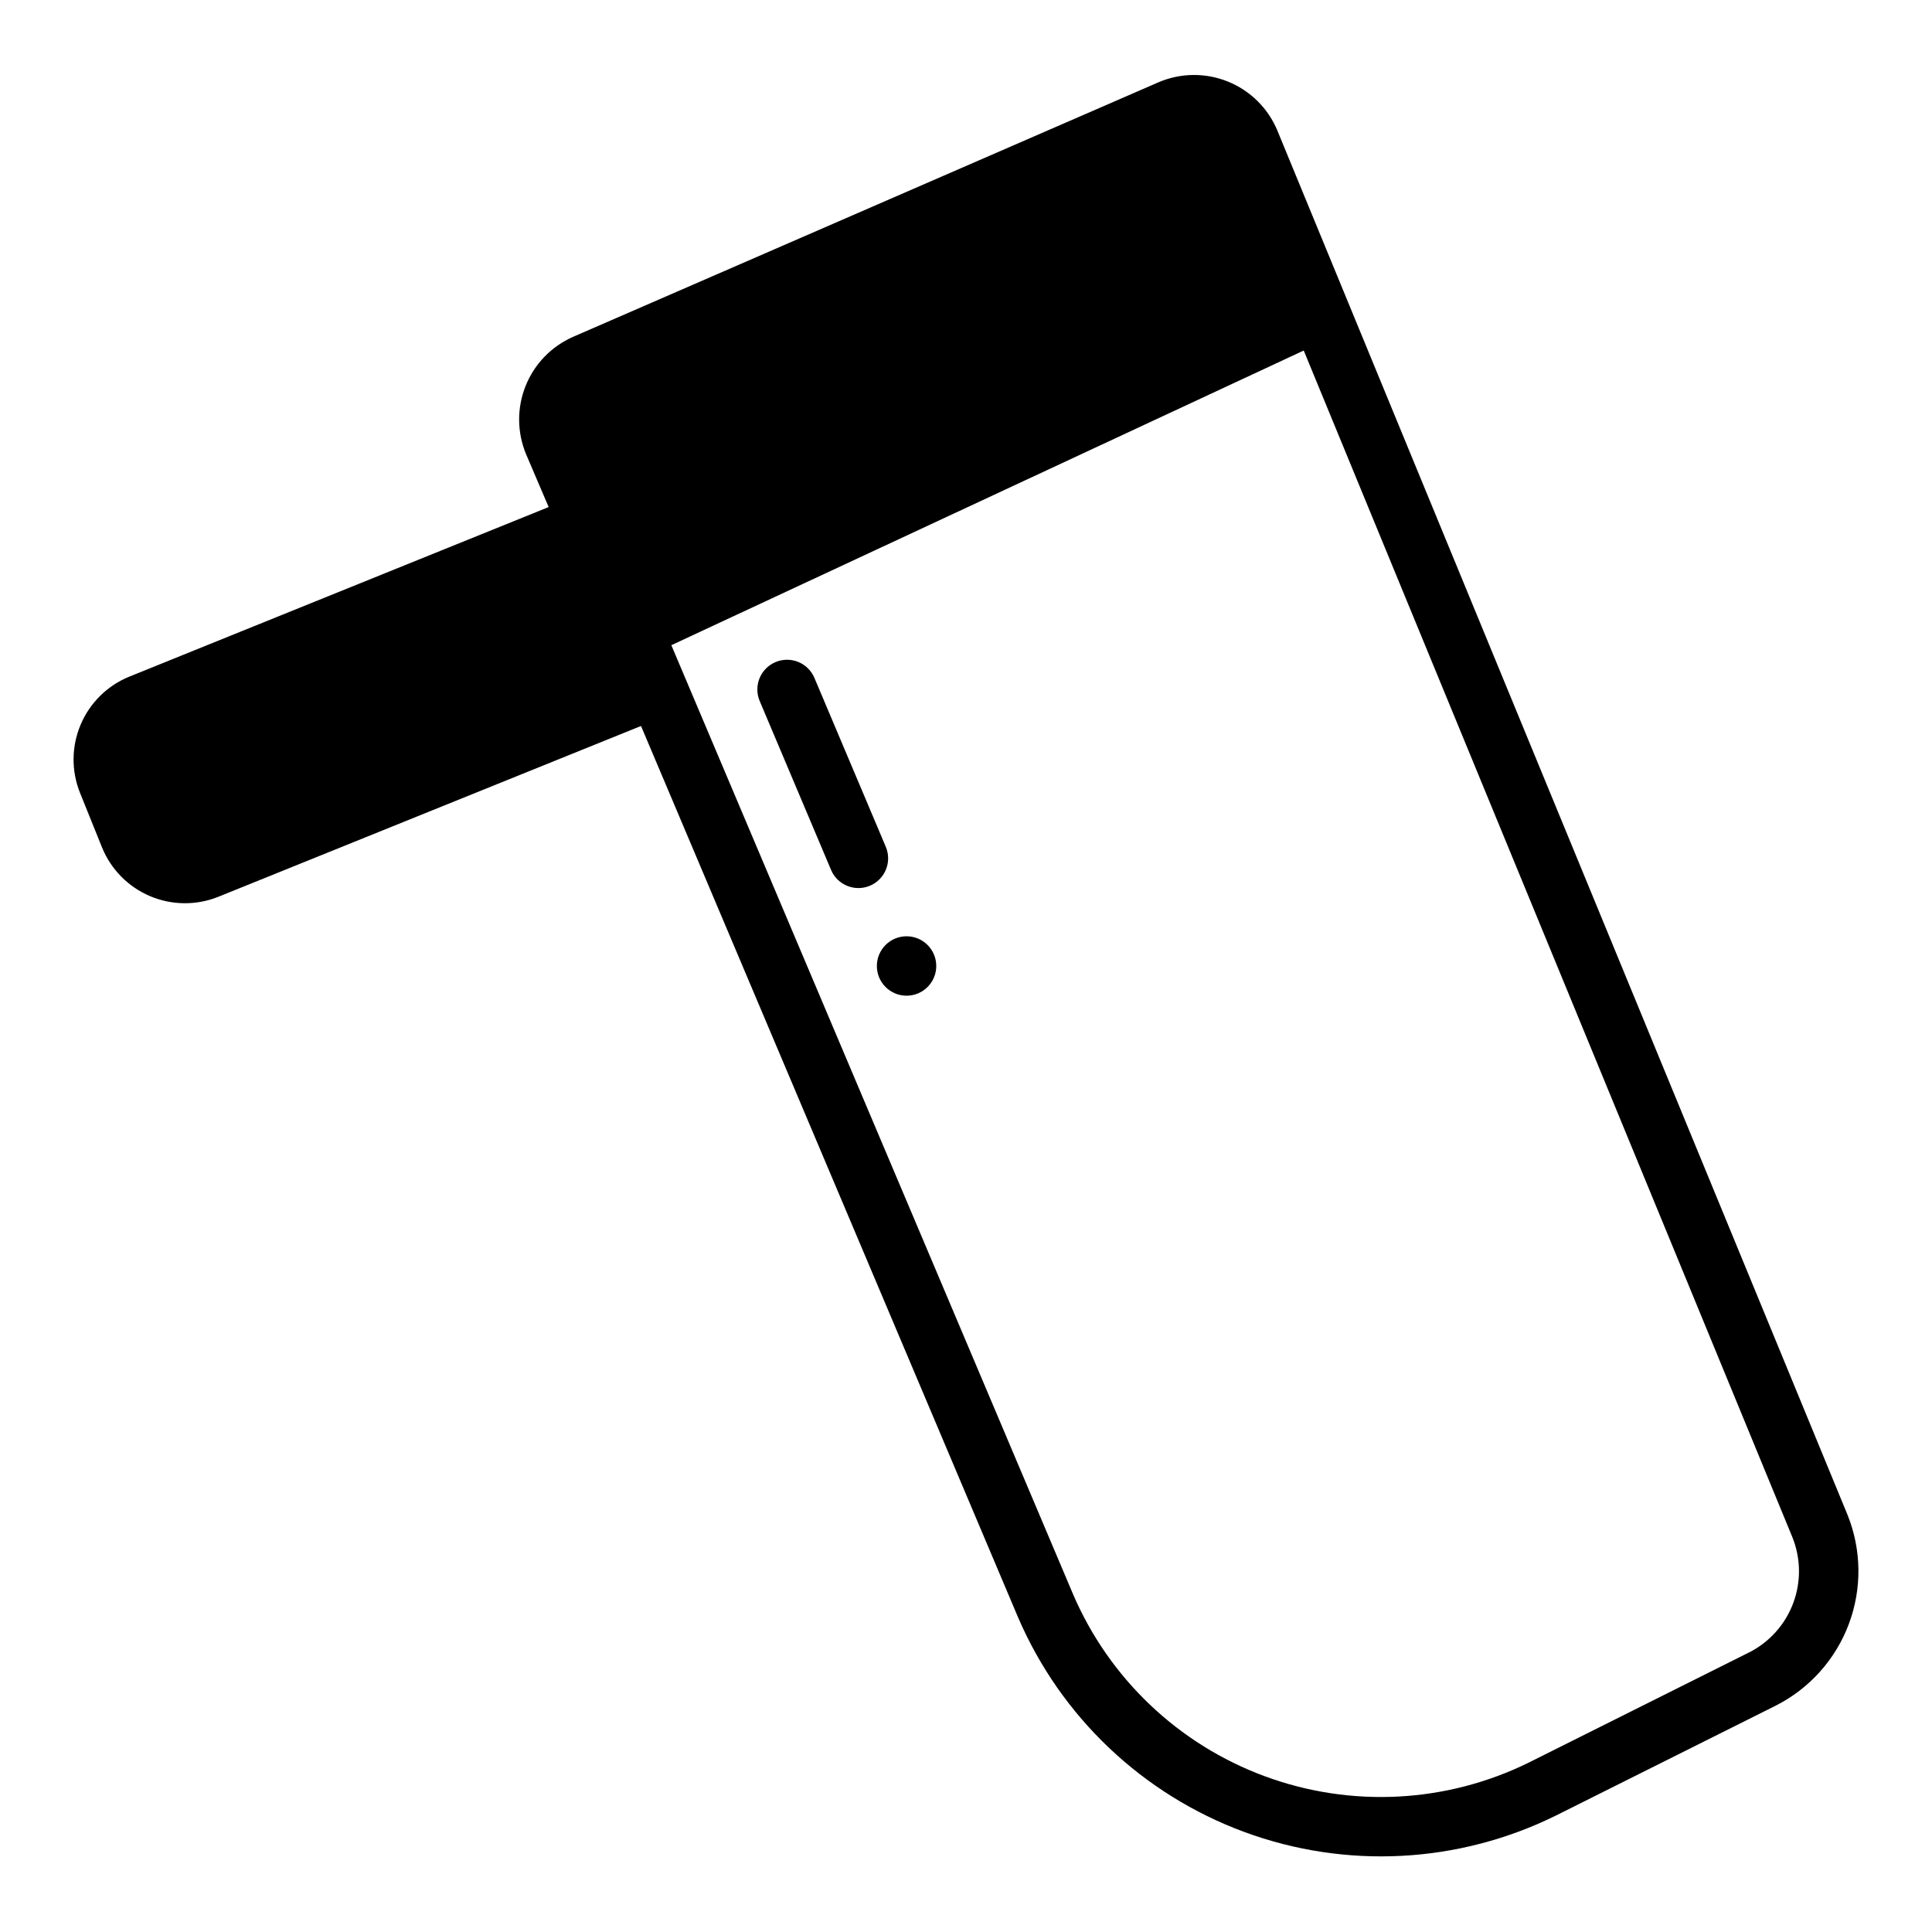 <?xml version="1.0" encoding="UTF-8"?>
<!-- Uploaded to: ICON Repo, www.svgrepo.com, Generator: ICON Repo Mixer Tools -->
<svg fill="#000000" width="800px" height="800px" version="1.1" viewBox="144 144 512 512" xmlns="http://www.w3.org/2000/svg">
 <g>
  <path d="m482.5 178.56c-2.457-5.887-7.168-10.547-13.082-12.941-5.914-2.394-12.543-2.328-18.406 0.188l-155.16 67.465c-5.727 2.527-10.238 7.195-12.562 13.008-2.328 5.812-2.281 12.305 0.125 18.086l5.984 14.012-111.16 44.949c-5.785 2.363-10.402 6.914-12.848 12.664-2.449 5.746-2.527 12.23-0.219 18.039l5.902 14.641c2.383 5.785 6.953 10.398 12.719 12.828 5.766 2.434 12.258 2.492 18.062 0.16l112.02-45.266 99.895 236.16v0.004c11.336 26.402 33.02 46.988 59.98 56.934 26.957 9.945 56.816 8.371 82.582-4.352l58.254-29.125c8.949-4.527 15.867-12.254 19.379-21.645 3.516-9.391 3.371-19.762-0.406-29.051zm125.01 403.36-58.254 29.125h0.004c-21.855 10.797-47.191 12.129-70.059 3.688-22.867-8.441-41.258-25.914-50.859-48.32l-106.43-251.43 167.59-78.09 129.5 314.49c2.258 5.606 2.332 11.852 0.203 17.512-2.129 5.656-6.305 10.305-11.699 13.031z"/>
  <path d="m378.74 368.4-18.895-44.707 0.004 0.004c-0.805-1.938-2.348-3.473-4.289-4.269-1.941-0.793-4.117-0.781-6.051 0.035-1.93 0.816-3.457 2.371-4.238 4.316-0.781 1.945-0.754 4.125 0.078 6.051l18.895 44.715-0.004-0.004c1.695 4.004 6.316 5.875 10.32 4.18s5.879-6.312 4.18-10.32z"/>
  <path d="m392.12 400c0 4.348-3.523 7.871-7.871 7.871s-7.871-3.523-7.871-7.871 3.523-7.875 7.871-7.875 7.871 3.527 7.871 7.875"/>
 </g>
</svg>